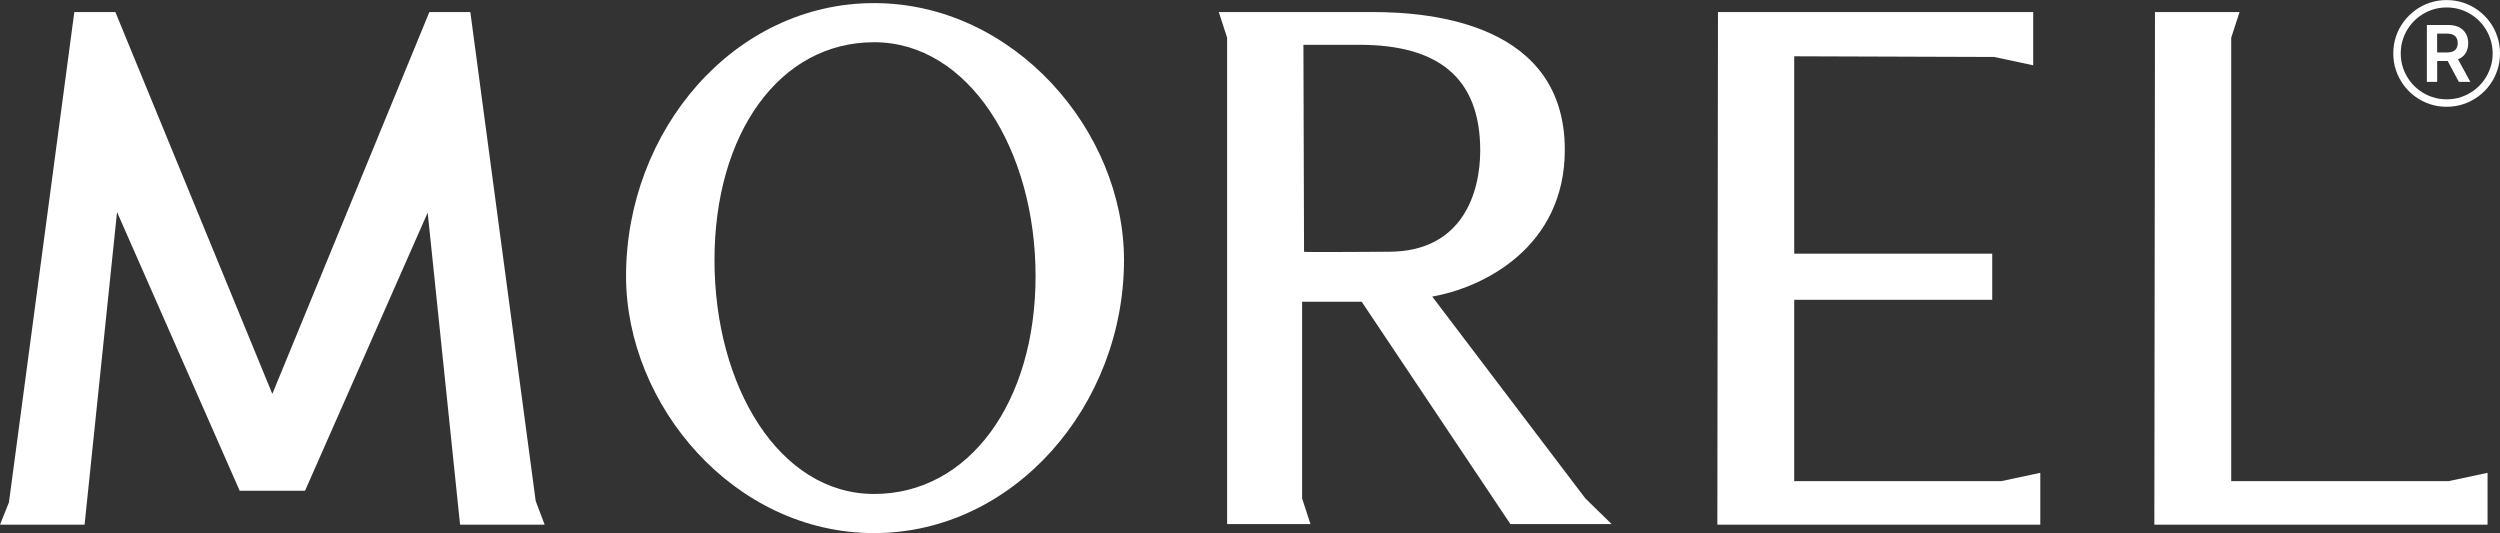 <svg xmlns="http://www.w3.org/2000/svg" id="Layer_3" data-name="Layer 3" viewBox="0 0 402 85.71"><rect x="0" y="0" width="402" height="85.71" fill="#333333" stroke="none"/><defs><style>      .cls-1 {        fill: #fff;      }    </style></defs><g id="Layer_1" data-name="Layer 1"><g><polygon class="cls-1" points="75.63 1.94 69.04 1.94 43.79 63.34 18.55 1.94 11.95 1.94 1.44 80.77 0 84.37 13.6 84.37 18.82 34.1 38.54 78.91 49.05 78.91 68.77 34.19 73.98 84.37 87.58 84.37 86.14 80.56 75.63 1.94"></polygon><polygon class="cls-1" points="358.78 77.37 358.78 6.06 360.12 1.94 346.52 1.94 346.42 84.37 400 84.37 400 76.03 393.71 77.37 358.78 77.37"></polygon><path class="cls-1" d="M230.29,47.69c8.24-1.44,21.33-7.93,21.33-23.6,0-20.2-21.23-22.15-30.81-22.15h-24.83l1.34,4.12v78.21h13.4l-1.34-4.12v-31.63h9.58l23.91,35.75h16.28l-4.22-4.12-24.63-32.46ZM209.69,40.48l-.1-33.28h8.96c12.67,0,19.47,5.25,19.47,17,0,6.7-2.78,16.28-14.73,16.28-2.16,0-13.7.1-13.6,0Z"></path><path class="cls-1" d="M140.55.5c-22.57,0-39.88,20.5-39.88,43.9,0,20.71,17.31,41.32,39.88,41.32s40.19-20.61,40.19-43.9c0-20.81-17.72-41.32-40.19-41.32ZM140.55,79.43c-15.25,0-25.66-17.31-25.66-37.61s10.41-35.03,25.66-35.03,25.97,17.31,25.97,37.61-10.72,35.03-25.97,35.03Z"></path><polygon class="cls-1" points="288.51 77.37 288.51 48.21 320.35 48.21 320.35 40.79 288.51 40.79 288.51 9.05 320.66 9.16 326.94 10.5 326.94 1.94 276.25 1.94 276.15 84.37 328.08 84.37 328.08 76.03 321.79 77.37 288.51 77.37"></polygon><path class="cls-1" d="M395.42,9.46c.48-.23.85-.56,1.1-.99.25-.43.37-.94.37-1.52s-.12-1.09-.37-1.53c-.25-.44-.61-.78-1.08-1.03-.48-.25-1.07-.37-1.77-.37h-3.43v9.14h1.66v-3.35h1.69l1.79,3.35h1.85l-1.99-3.64c.06-.02.13-.03.18-.06ZM395.01,7.76c-.12.22-.32.39-.58.51-.26.11-.6.17-1.02.17h-1.52v-3.04h1.52c.42,0,.76.06,1.02.18.26.12.46.3.58.53.13.23.19.51.19.83s-.06.6-.19.82Z"></path><path class="cls-1" d="M401.57,5.88c-.29-.86-.69-1.65-1.22-2.36-.53-.72-1.15-1.34-1.86-1.86-.72-.53-1.5-.93-2.36-1.22-.86-.29-1.76-.43-2.71-.43s-1.85.14-2.71.43c-.86.29-1.65.7-2.36,1.22-.71.53-1.33,1.15-1.86,1.86-.53.72-.94,1.5-1.22,2.36-.29.86-.43,1.76-.43,2.71s.14,1.85.43,2.71c.29.86.7,1.64,1.22,2.36s1.15,1.33,1.86,1.86c.71.53,1.5.93,2.36,1.22.86.29,1.76.43,2.71.43s1.85-.14,2.71-.43c.86-.29,1.64-.7,2.36-1.22.72-.53,1.34-1.15,1.86-1.86.53-.71.93-1.5,1.22-2.36.29-.86.43-1.76.43-2.71s-.14-1.85-.43-2.71ZM400.44,10.92c-.25.74-.6,1.41-1.05,2.03-.45.62-.99,1.15-1.6,1.6-.62.45-1.29.8-2.03,1.05-.74.25-1.52.37-2.34.37s-1.59-.12-2.33-.37c-.74-.25-1.42-.6-2.03-1.05-.62-.45-1.15-.99-1.6-1.6-.45-.62-.8-1.3-1.05-2.03-.25-.74-.37-1.51-.37-2.33s.12-1.6.37-2.34c.25-.74.6-1.42,1.05-2.03.45-.62.99-1.15,1.6-1.6.62-.45,1.29-.8,2.03-1.05.74-.25,1.52-.37,2.34-.37s1.59.12,2.33.37c.74.25,1.42.6,2.03,1.05.62.45,1.15.99,1.6,1.6.45.62.8,1.29,1.05,2.03.25.74.38,1.52.38,2.34s-.12,1.6-.38,2.33Z"></path></g></g></svg>